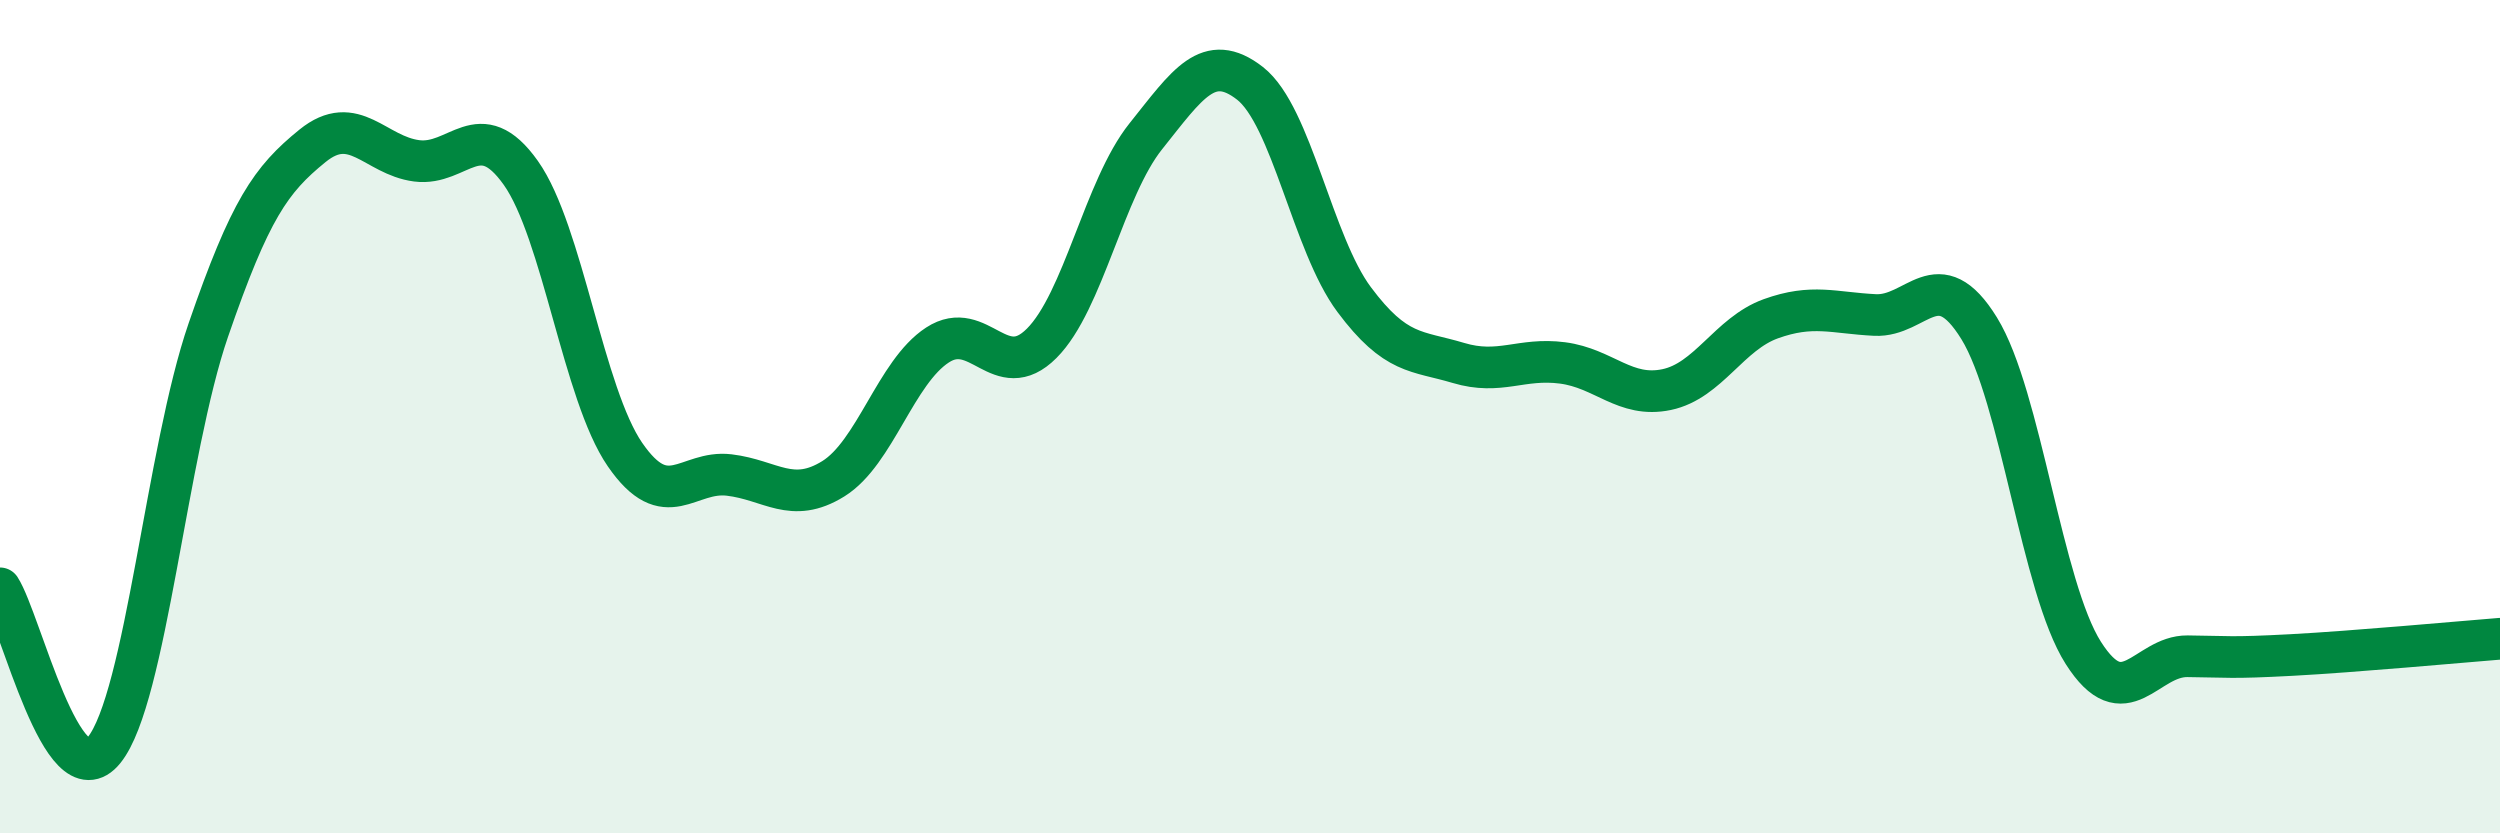 
    <svg width="60" height="20" viewBox="0 0 60 20" xmlns="http://www.w3.org/2000/svg">
      <path
        d="M 0,14.12 C 0.5,14.9 1.5,19.24 2.5,18 C 3.5,16.76 4,10.82 5,7.92 C 6,5.02 6.5,4.31 7.5,3.5 C 8.5,2.69 9,3.73 10,3.86 C 11,3.99 11.5,2.74 12.5,4.15 C 13.5,5.56 14,9.46 15,10.91 C 16,12.36 16.5,11.28 17.5,11.4 C 18.5,11.52 19,12.11 20,11.49 C 21,10.87 21.5,8.93 22.5,8.28 C 23.5,7.63 24,9.24 25,8.24 C 26,7.24 26.5,4.52 27.5,3.27 C 28.5,2.02 29,1.22 30,2 C 31,2.78 31.5,5.85 32.5,7.19 C 33.5,8.53 34,8.41 35,8.71 C 36,9.01 36.5,8.58 37.5,8.71 C 38.5,8.84 39,9.56 40,9.35 C 41,9.14 41.5,8.01 42.5,7.65 C 43.5,7.29 44,7.51 45,7.56 C 46,7.61 46.5,6.26 47.5,7.88 C 48.5,9.5 49,14.1 50,15.67 C 51,17.24 51.5,15.74 52.5,15.75 C 53.5,15.76 53.5,15.8 55,15.72 C 56.5,15.64 59,15.41 60,15.33L60 20L0 20Z"
        fill="#008740"
        opacity="0.1"
        stroke-linecap="round"
        stroke-linejoin="round"
      />
      <path
        d="M 0,14.12 C 0.5,14.9 1.5,19.24 2.5,18 C 3.5,16.76 4,10.82 5,7.92 C 6,5.02 6.5,4.31 7.5,3.5 C 8.5,2.69 9,3.73 10,3.86 C 11,3.99 11.5,2.74 12.5,4.15 C 13.5,5.56 14,9.46 15,10.91 C 16,12.36 16.5,11.28 17.5,11.4 C 18.5,11.52 19,12.11 20,11.49 C 21,10.87 21.5,8.93 22.5,8.28 C 23.5,7.63 24,9.24 25,8.24 C 26,7.24 26.5,4.52 27.5,3.27 C 28.5,2.02 29,1.22 30,2 C 31,2.78 31.5,5.85 32.5,7.19 C 33.5,8.53 34,8.41 35,8.71 C 36,9.01 36.5,8.58 37.5,8.71 C 38.5,8.84 39,9.56 40,9.35 C 41,9.14 41.5,8.01 42.5,7.65 C 43.5,7.29 44,7.51 45,7.56 C 46,7.61 46.5,6.26 47.5,7.88 C 48.5,9.5 49,14.1 50,15.67 C 51,17.24 51.5,15.74 52.5,15.75 C 53.5,15.76 53.5,15.8 55,15.72 C 56.5,15.64 59,15.41 60,15.33"
        stroke="#008740"
        stroke-width="1"
        fill="none"
        stroke-linecap="round"
        stroke-linejoin="round"
      />
    </svg>
  